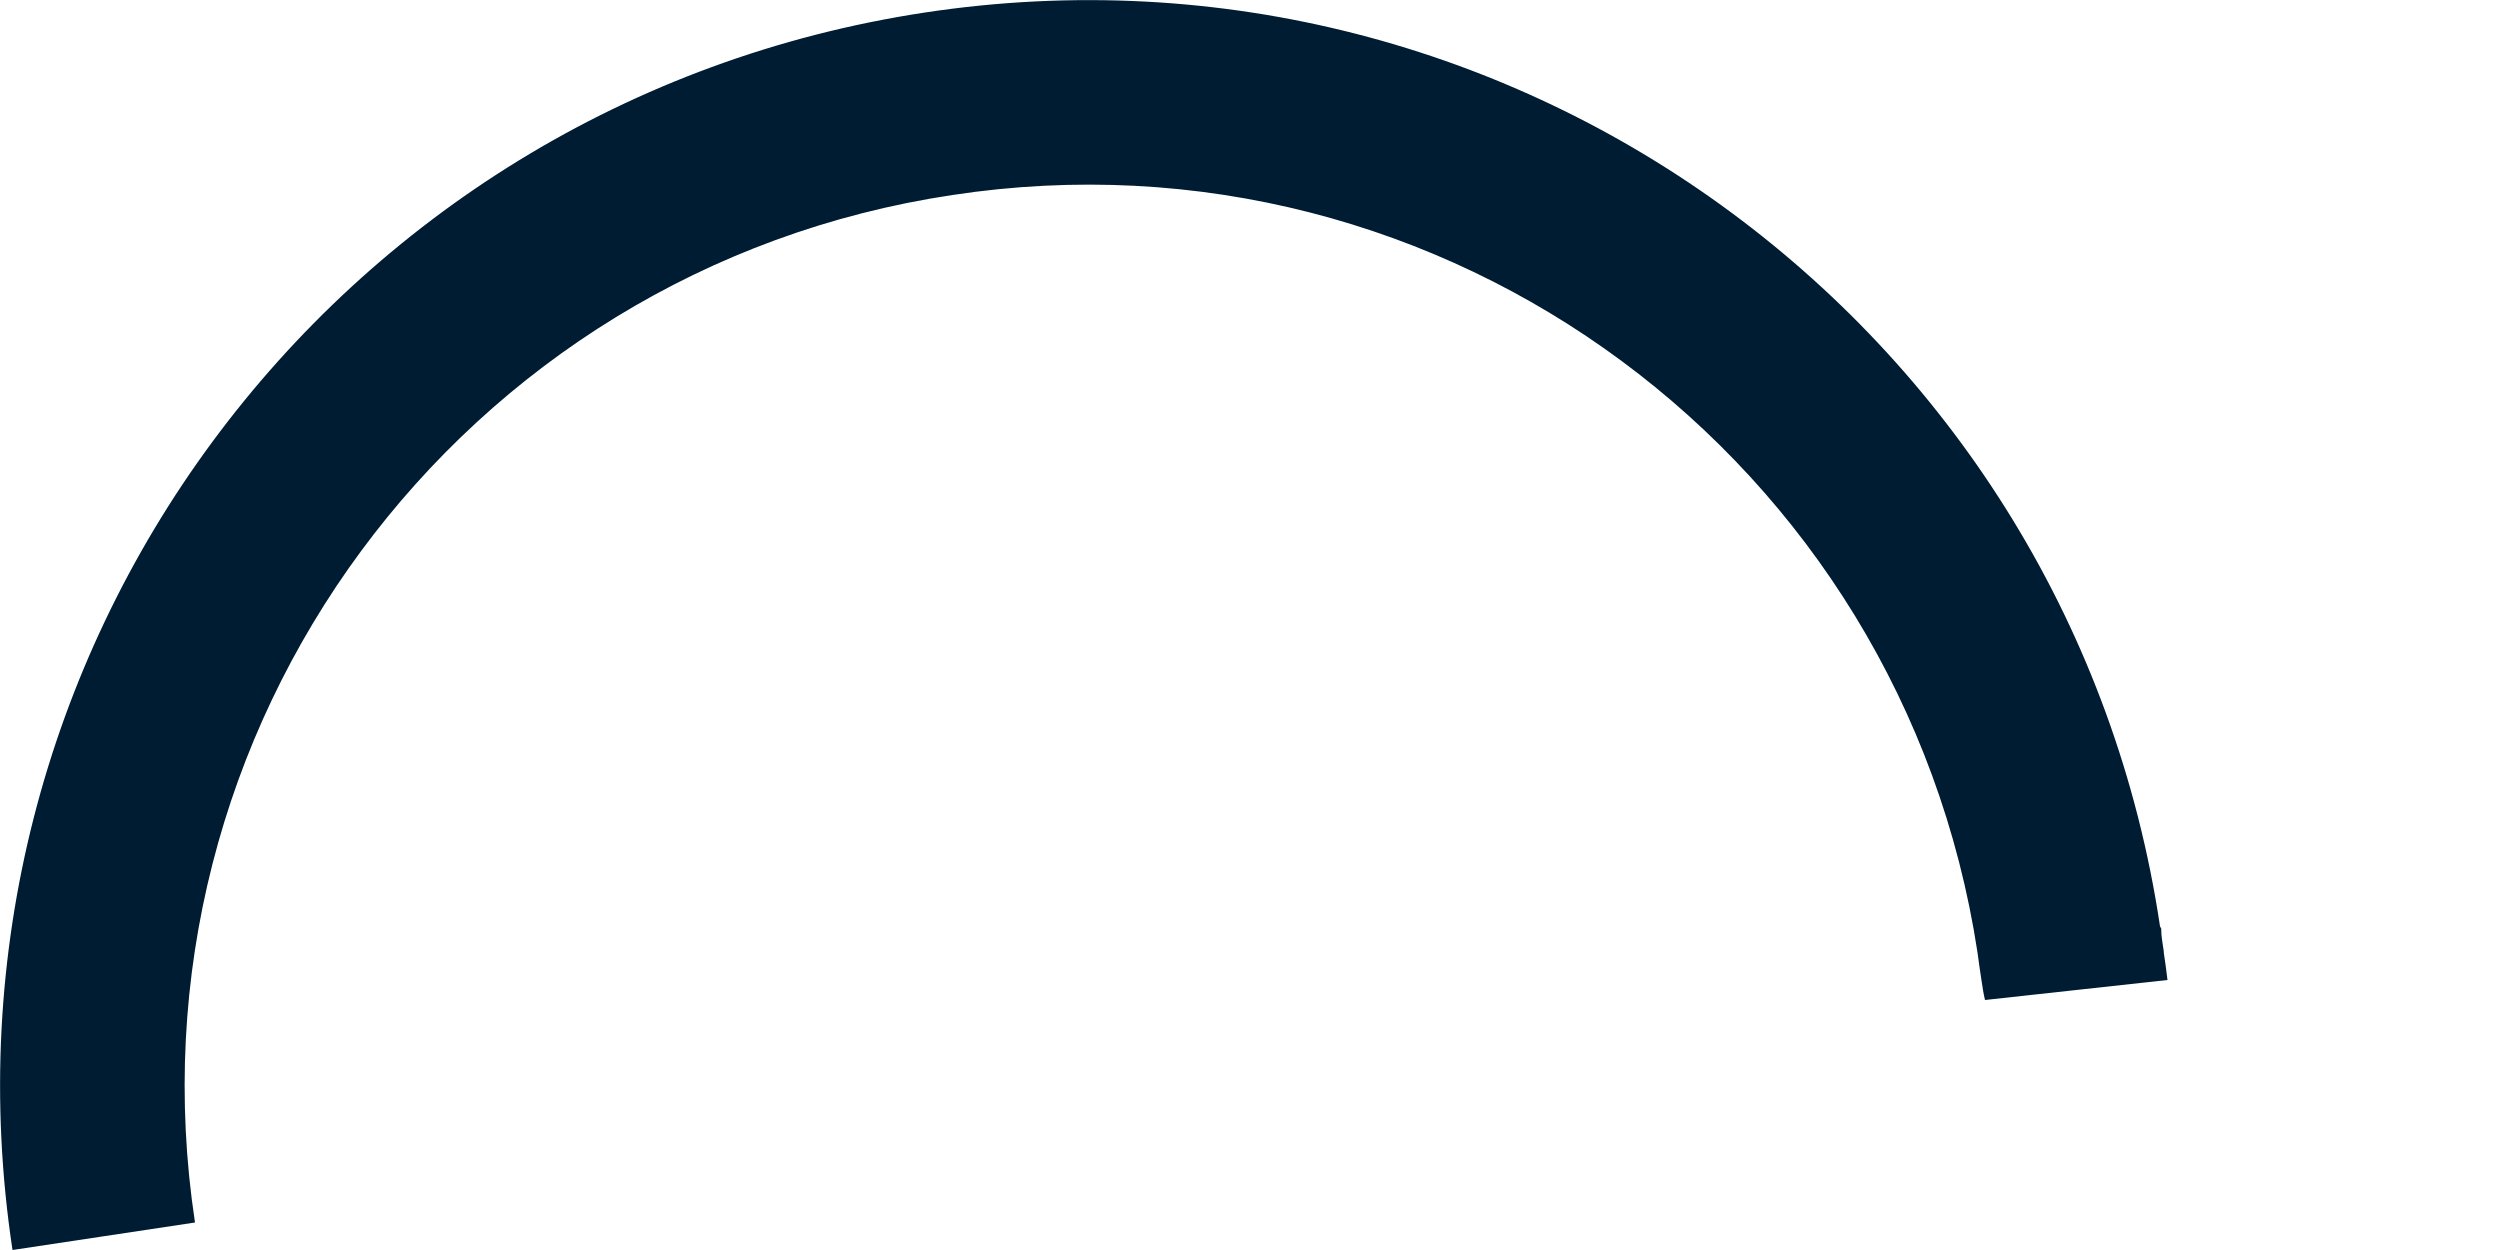 <?xml version="1.0" encoding="utf-8"?>
<svg xmlns="http://www.w3.org/2000/svg" fill="none" height="100%" overflow="visible" preserveAspectRatio="none" style="display: block;" viewBox="0 0 2 1" width="100%">
<path clip-rule="evenodd" d="M1.582 0.762C1.522 0.368 1.156 0.096 0.762 0.156C0.368 0.215 0.096 0.583 0.156 0.978L0.01 1C-0.062 0.524 0.265 0.082 0.74 0.01C1.215 -0.062 1.657 0.266 1.728 0.741L1.729 0.743V0.744C1.729 0.749 1.73 0.754 1.731 0.761L1.731 0.762C1.732 0.768 1.733 0.776 1.734 0.784L1.588 0.8C1.587 0.796 1.586 0.79 1.585 0.783V0.783C1.584 0.777 1.583 0.769 1.582 0.762Z" fill="#001C33" fill-rule="evenodd" id="Vector"/>
</svg>